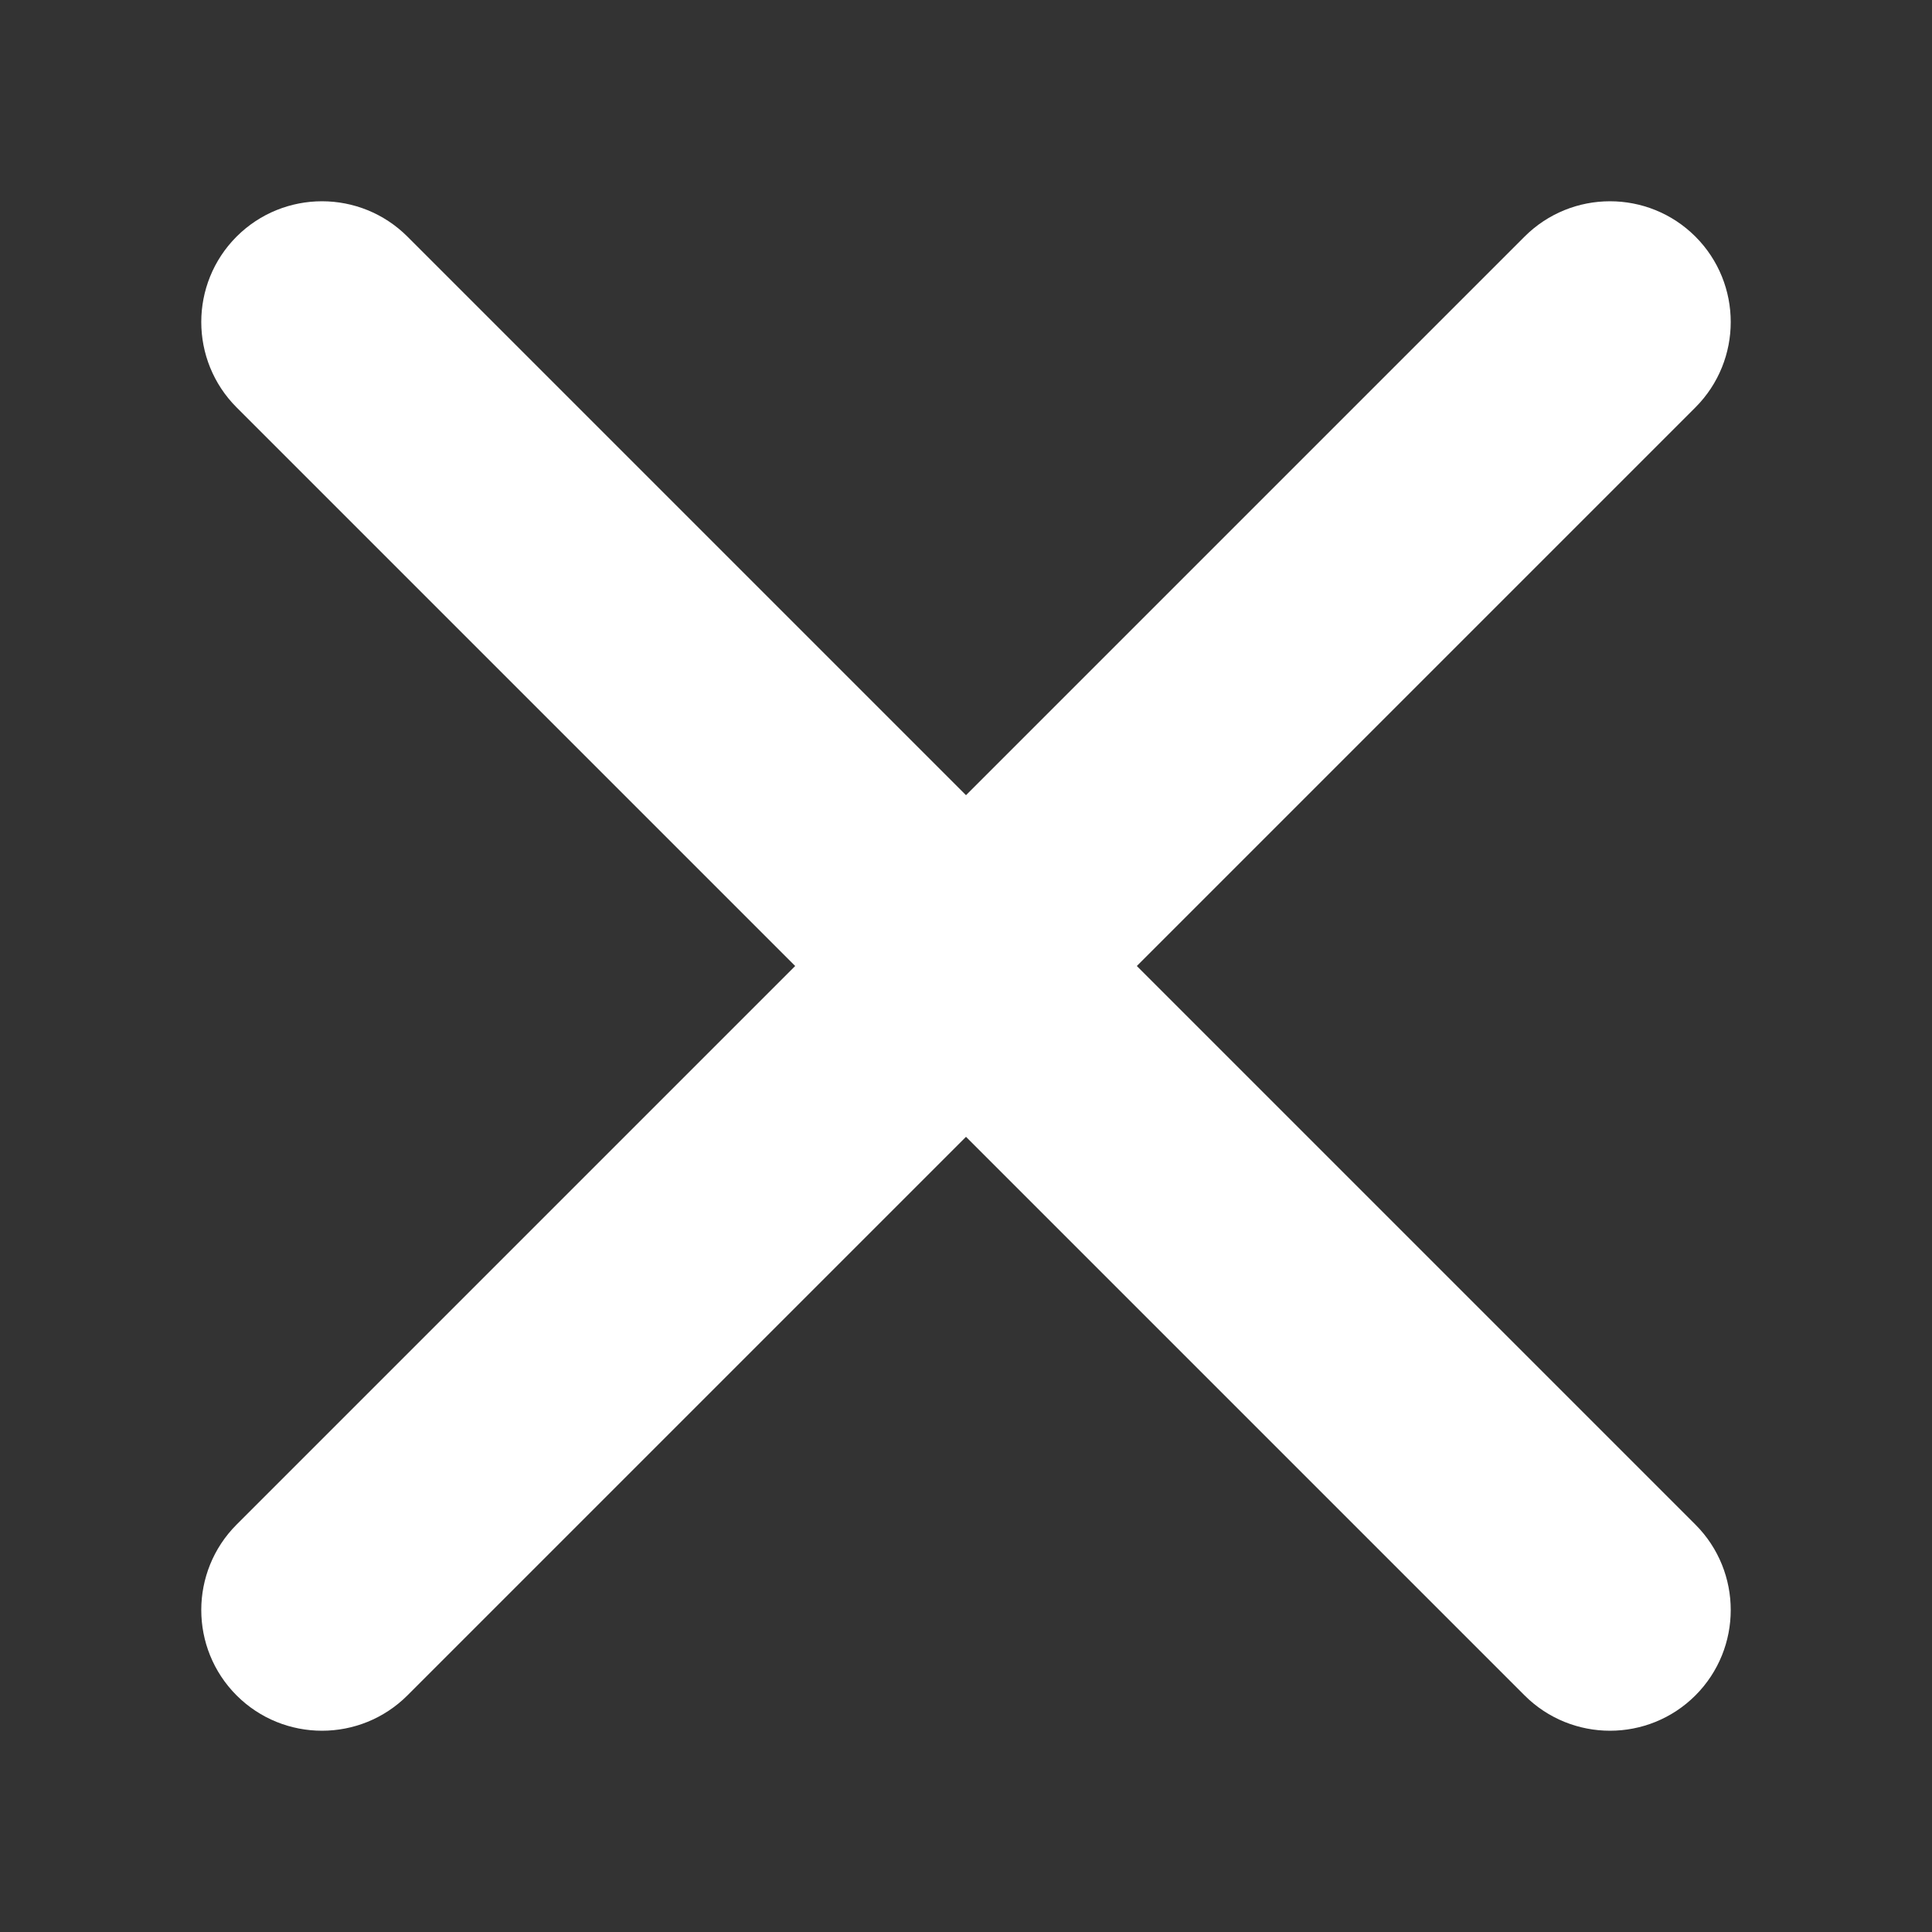 <svg width="24" height="24" viewBox="0 0 24 24" fill="none" xmlns="http://www.w3.org/2000/svg">
<rect x="0" y="0" width="24" height="24" fill="#333333" stroke="none"/>
<path fill-rule="evenodd" clip-rule="evenodd" d="M2.939 2.939C3.525 2.354 4.475 2.354 5.061 2.939L21.061 18.939C21.646 19.525 21.646 20.475 21.061 21.061C20.475 21.646 19.525 21.646 18.939 21.061L2.939 5.061C2.354 4.475 2.354 3.525 2.939 2.939Z" fill="white"/>
<path fill-rule="evenodd" clip-rule="evenodd" d="M21.061 2.939C21.646 3.525 21.646 4.475 21.061 5.061L5.061 21.061C4.475 21.646 3.525 21.646 2.939 21.061C2.354 20.475 2.354 19.525 2.939 18.939L18.939 2.939C19.525 2.354 20.475 2.354 21.061 2.939Z" fill="white"/>
</svg>

